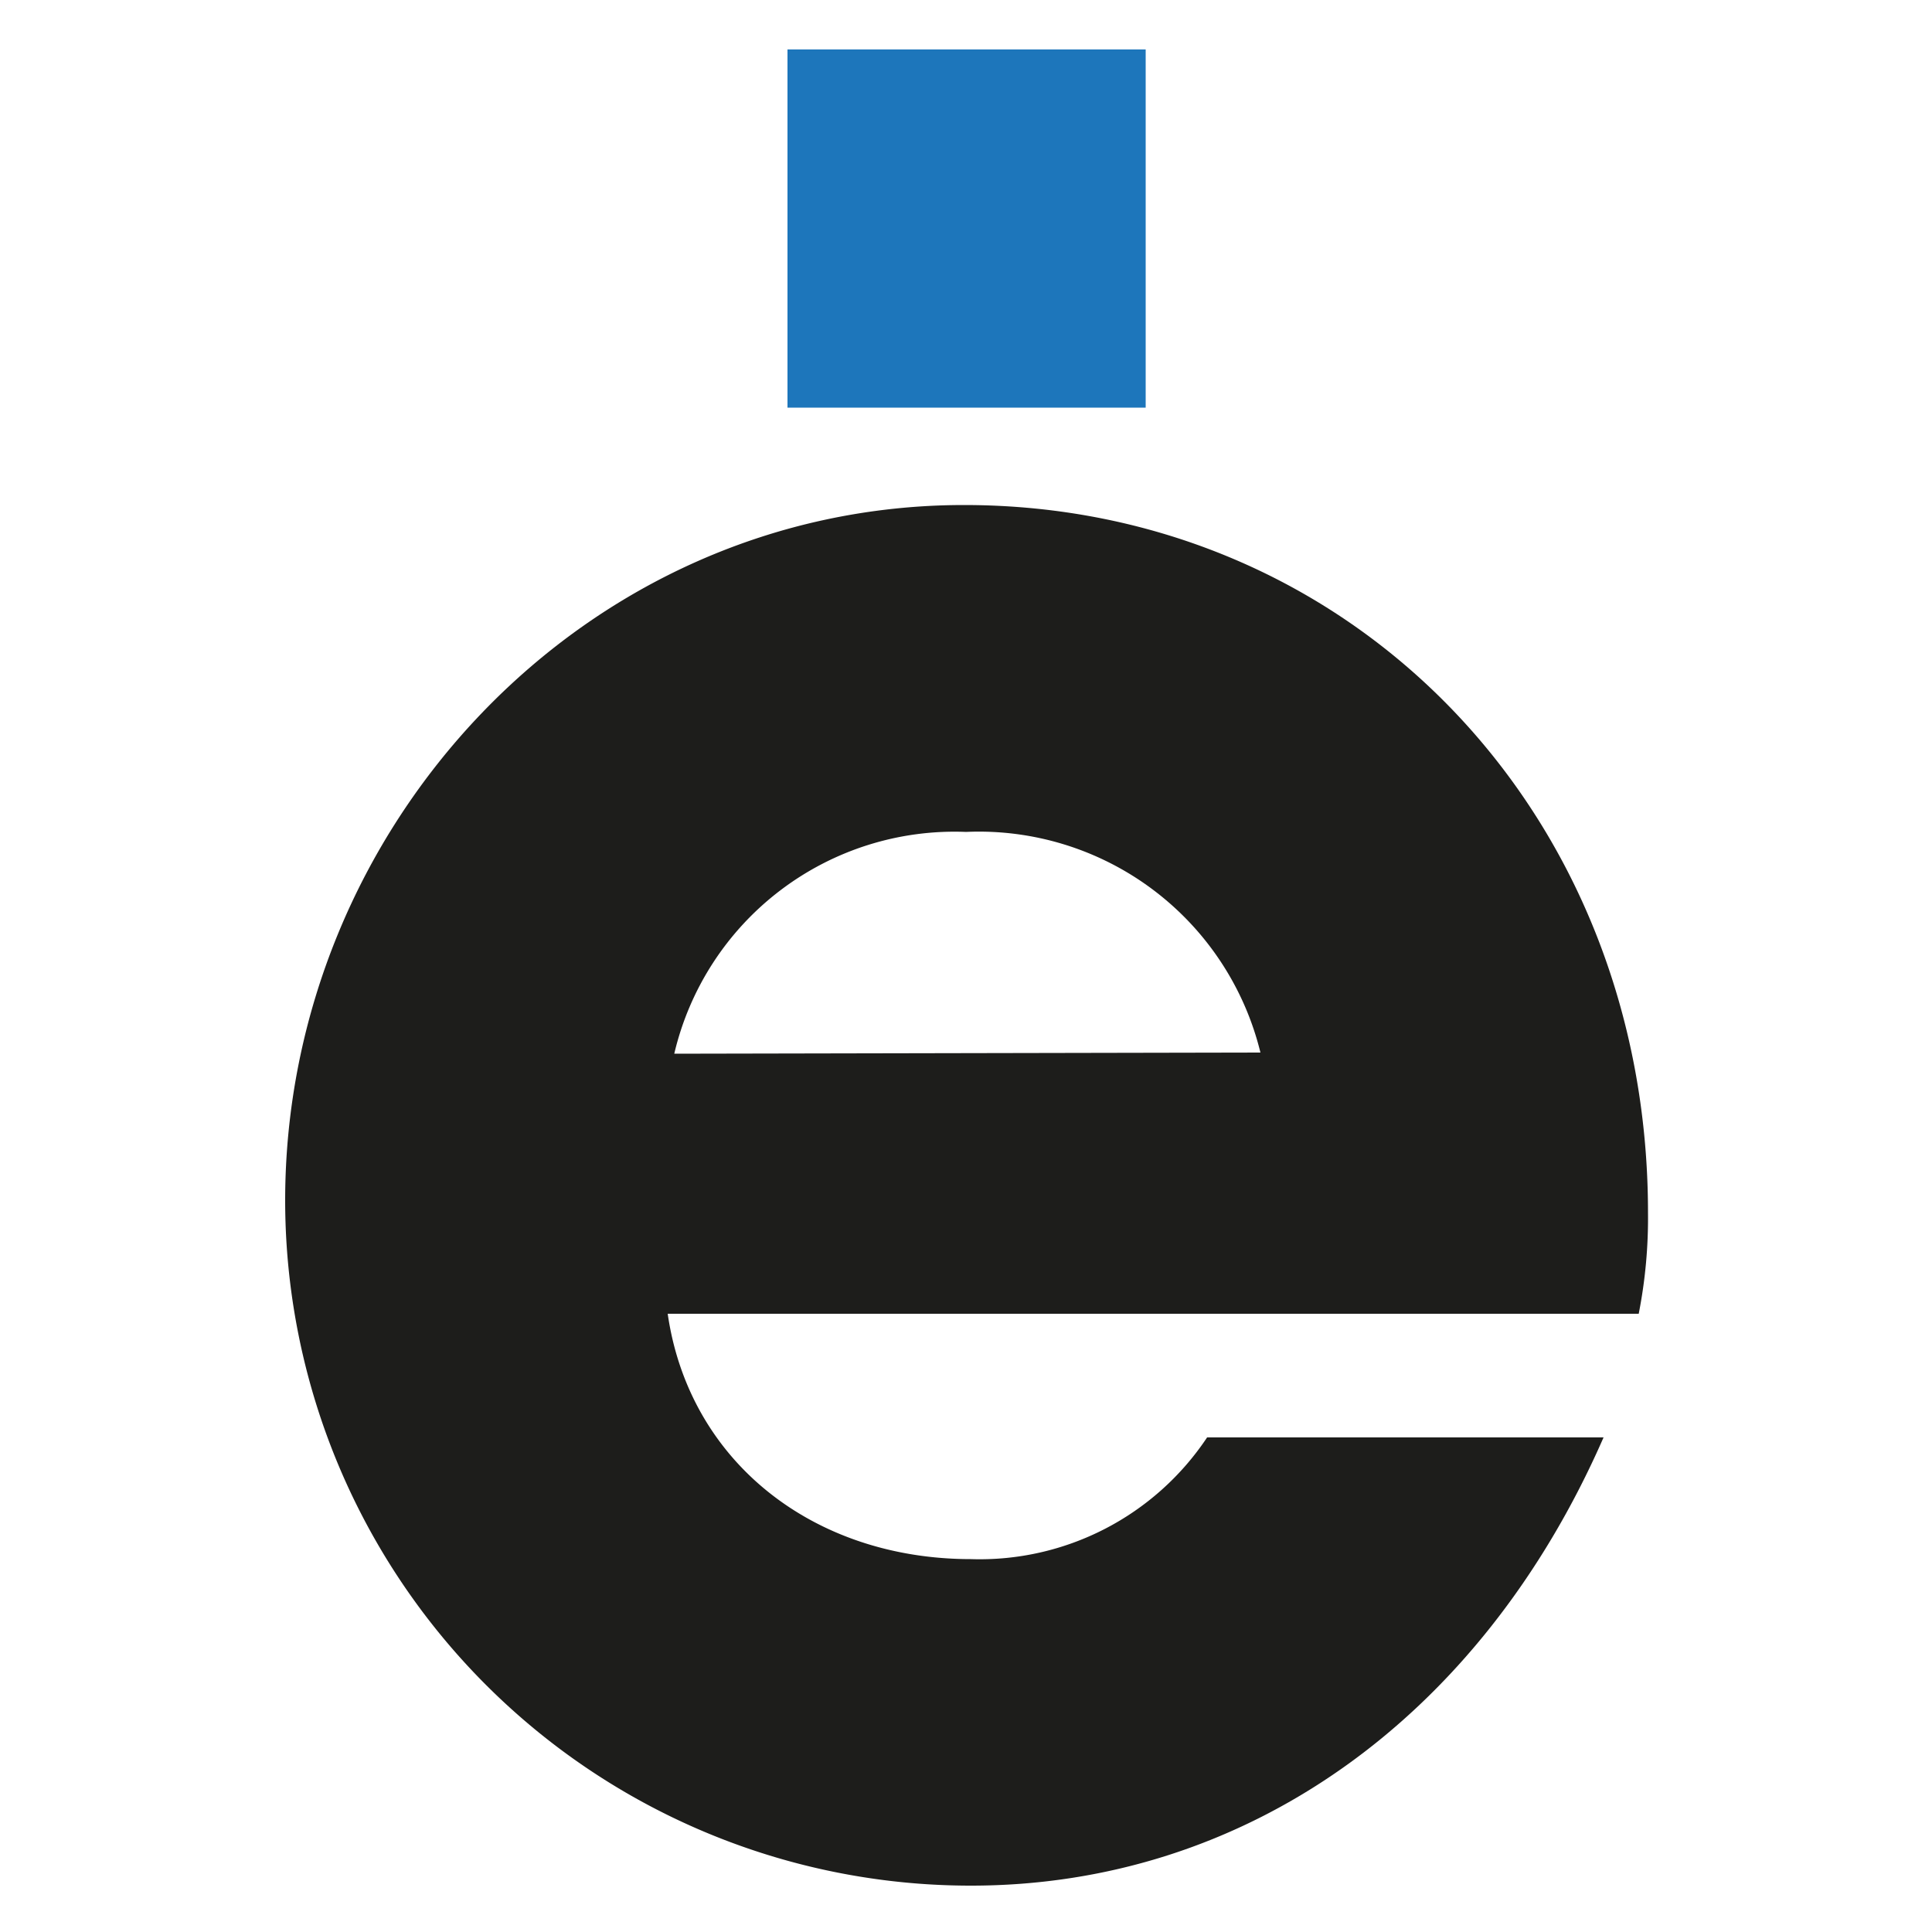 <svg id="FAVICON" xmlns="http://www.w3.org/2000/svg" viewBox="0 0 50 50"><defs><style>.cls-1{fill:#1d1d1b;}.cls-2{fill:#1d76bb;}</style></defs><path id="e" class="cls-1" d="M17.28,34c.55,3.81,3.75,6.35,7.85,6.35a7.07,7.07,0,0,0,6.11-3.15H41.5c-3.2,7.31-9.3,11.6-16.37,11.6A17.74,17.74,0,0,1,7.38,31.07c0-9.66,7.73-18,17.57-18,10,0,17.7,7.92,17.7,18.31A12.81,12.81,0,0,1,42.41,34Zm15.34-6.76A7.5,7.5,0,0,0,25,21.53a7.45,7.45,0,0,0-7.55,5.74Z"/><rect id="elemento_01" data-name="elemento 01" class="cls-2" x="20.38" y="1.28" width="9.27" height="9.27"/></svg>